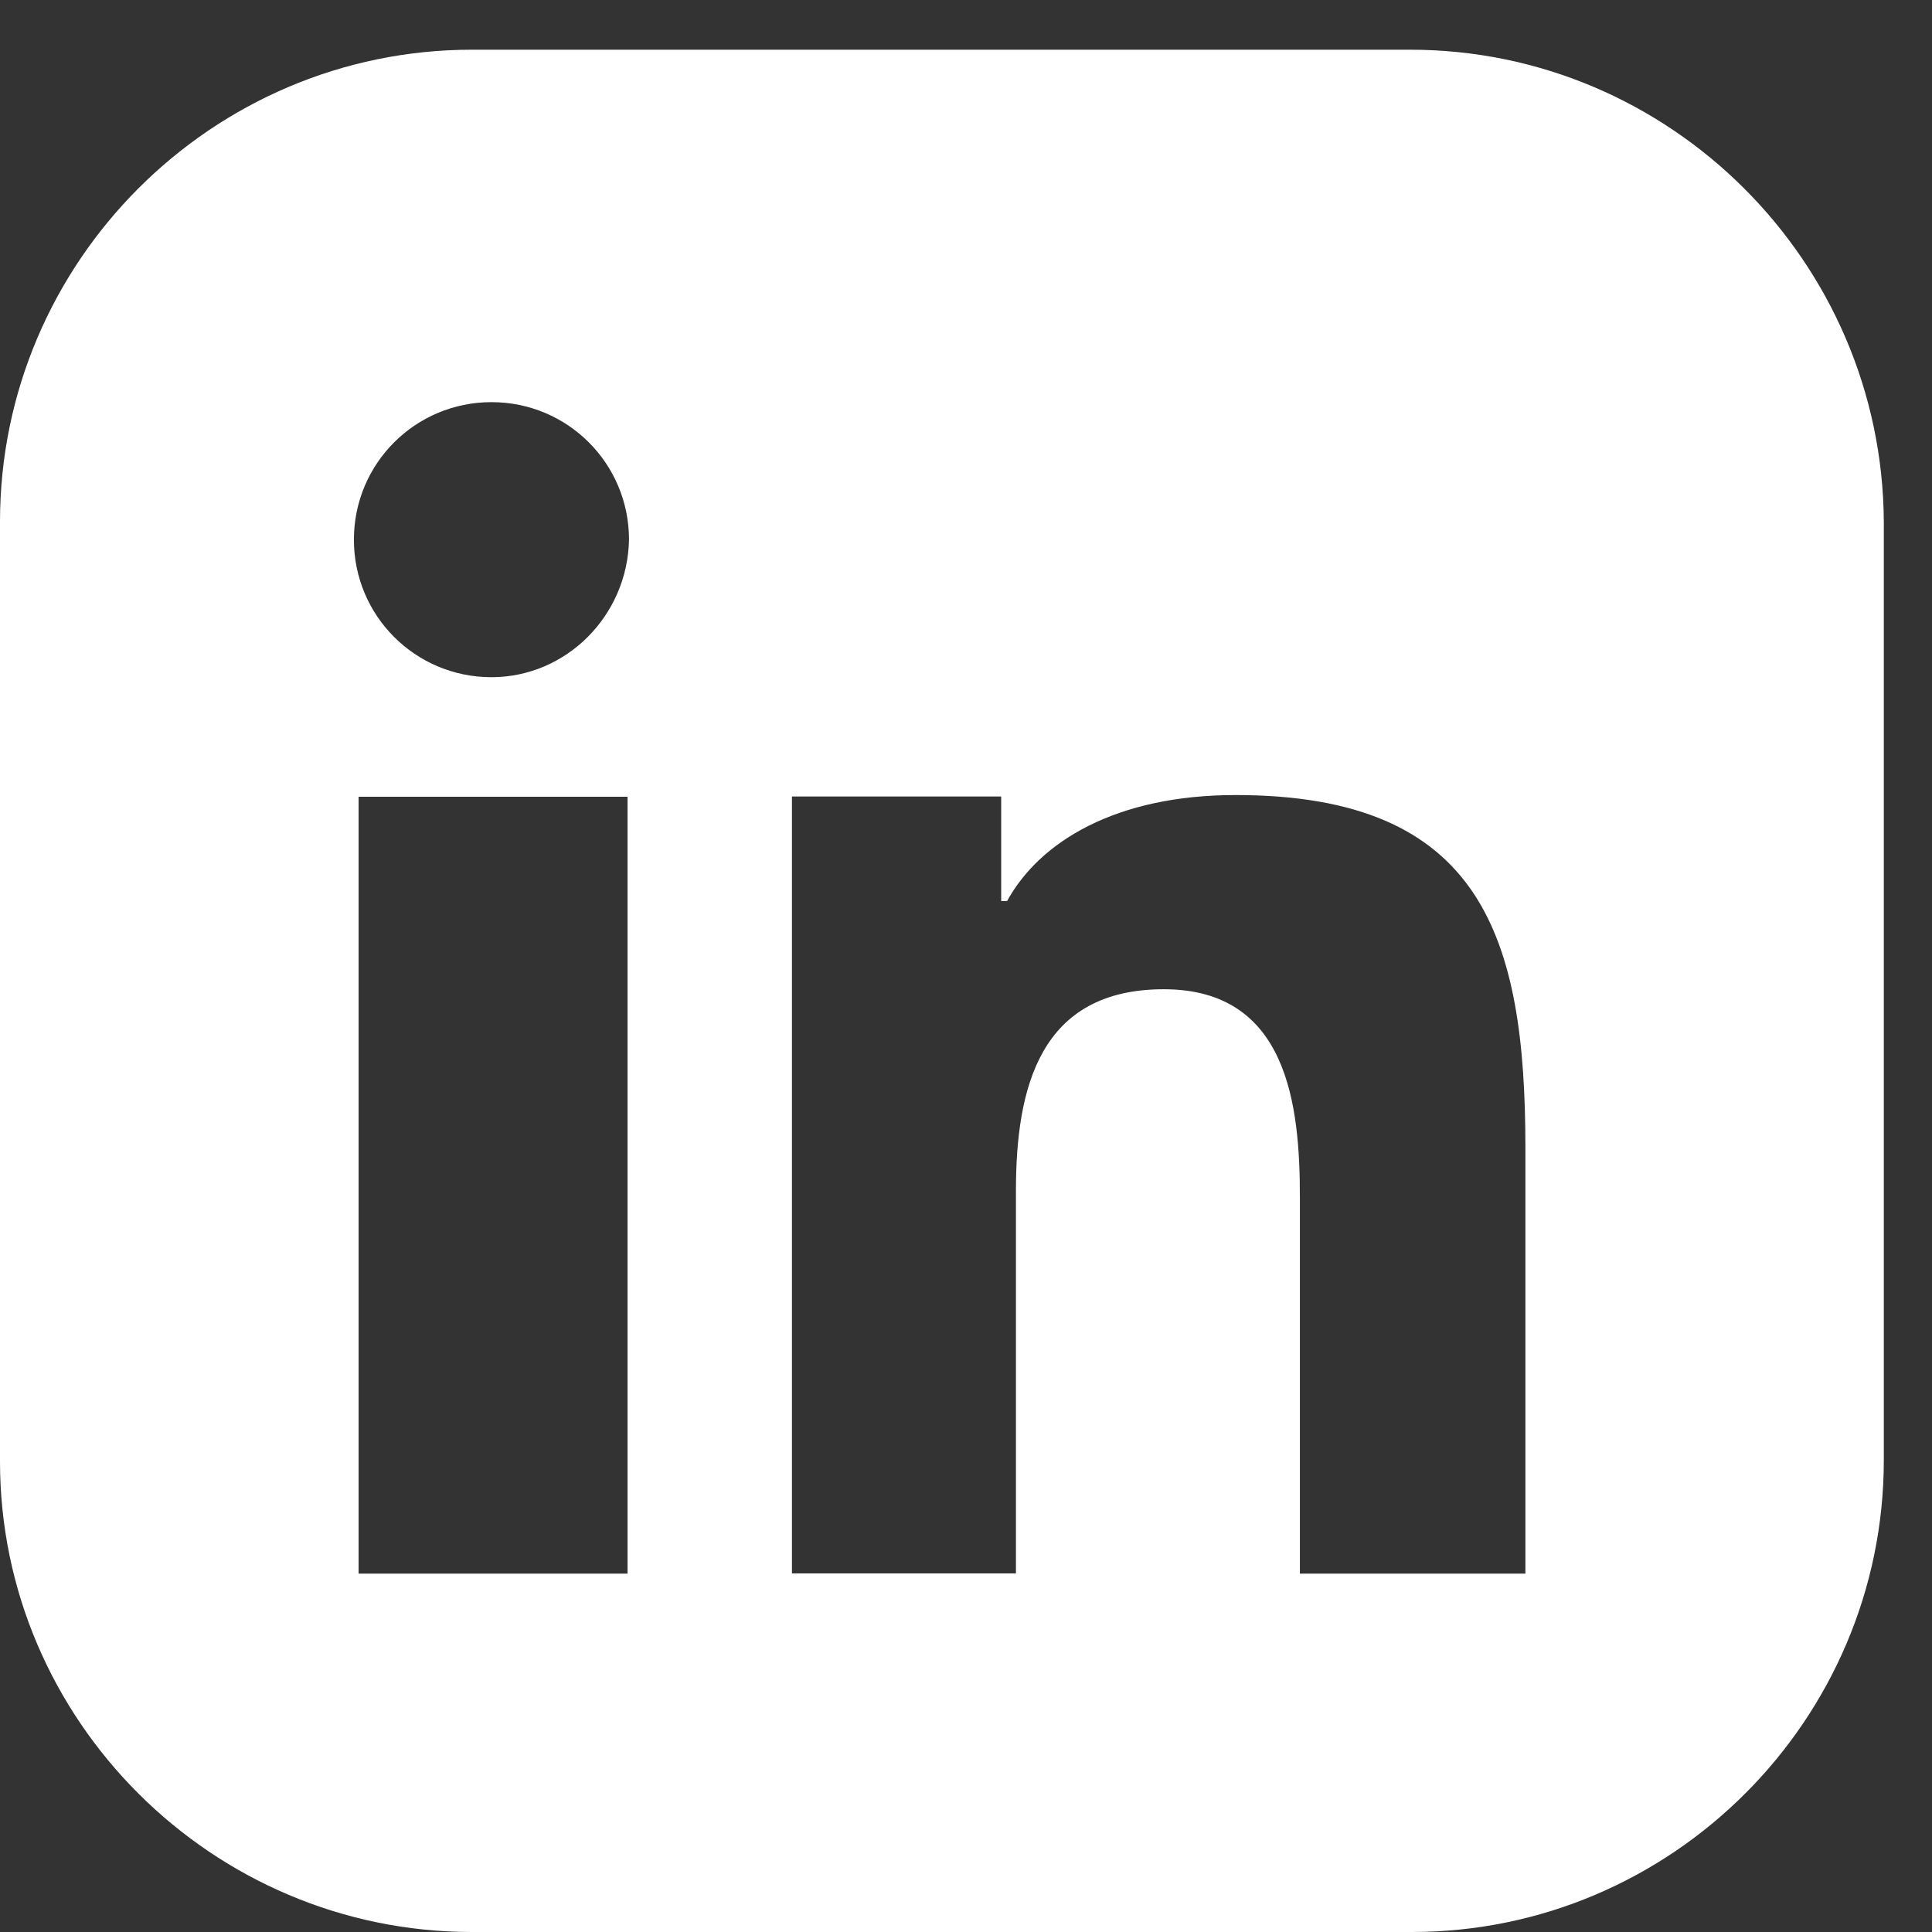 <svg width="33" height="33" viewBox="0 0 33 33" fill="none" xmlns="http://www.w3.org/2000/svg">
<rect x="0" y="0" width="33" height="33" fill="#333333" stroke="none"/>
<path d="M26.03 26.879H22.203V20.446C22.203 18.889 22.001 16.897 19.879 16.897C17.758 16.897 17.353 18.581 17.353 20.341V26.875H13.527V13.605H17.101V15.39H17.202C17.762 14.371 19.067 13.58 21.105 13.58C25.314 13.58 26.055 16.005 26.055 19.604V26.879H26.03ZM8.395 11.567C7.094 11.567 6.045 10.519 6.045 9.218C6.045 7.917 7.094 6.869 8.395 6.869C9.696 6.869 10.744 7.917 10.744 9.218C10.719 10.519 9.67 11.567 8.395 11.567ZM10.719 26.879H6.125V13.609H10.719V26.879ZM24.089 0.849H8.062C3.621 0.849 0 4.474 0 8.911V24.963C0 29.38 3.625 33 8.062 33H24.115C28.556 33 32.177 29.375 32.177 24.938V8.911C32.151 4.469 28.527 0.849 24.085 0.849H24.089Z" fill="white"/>
</svg>
